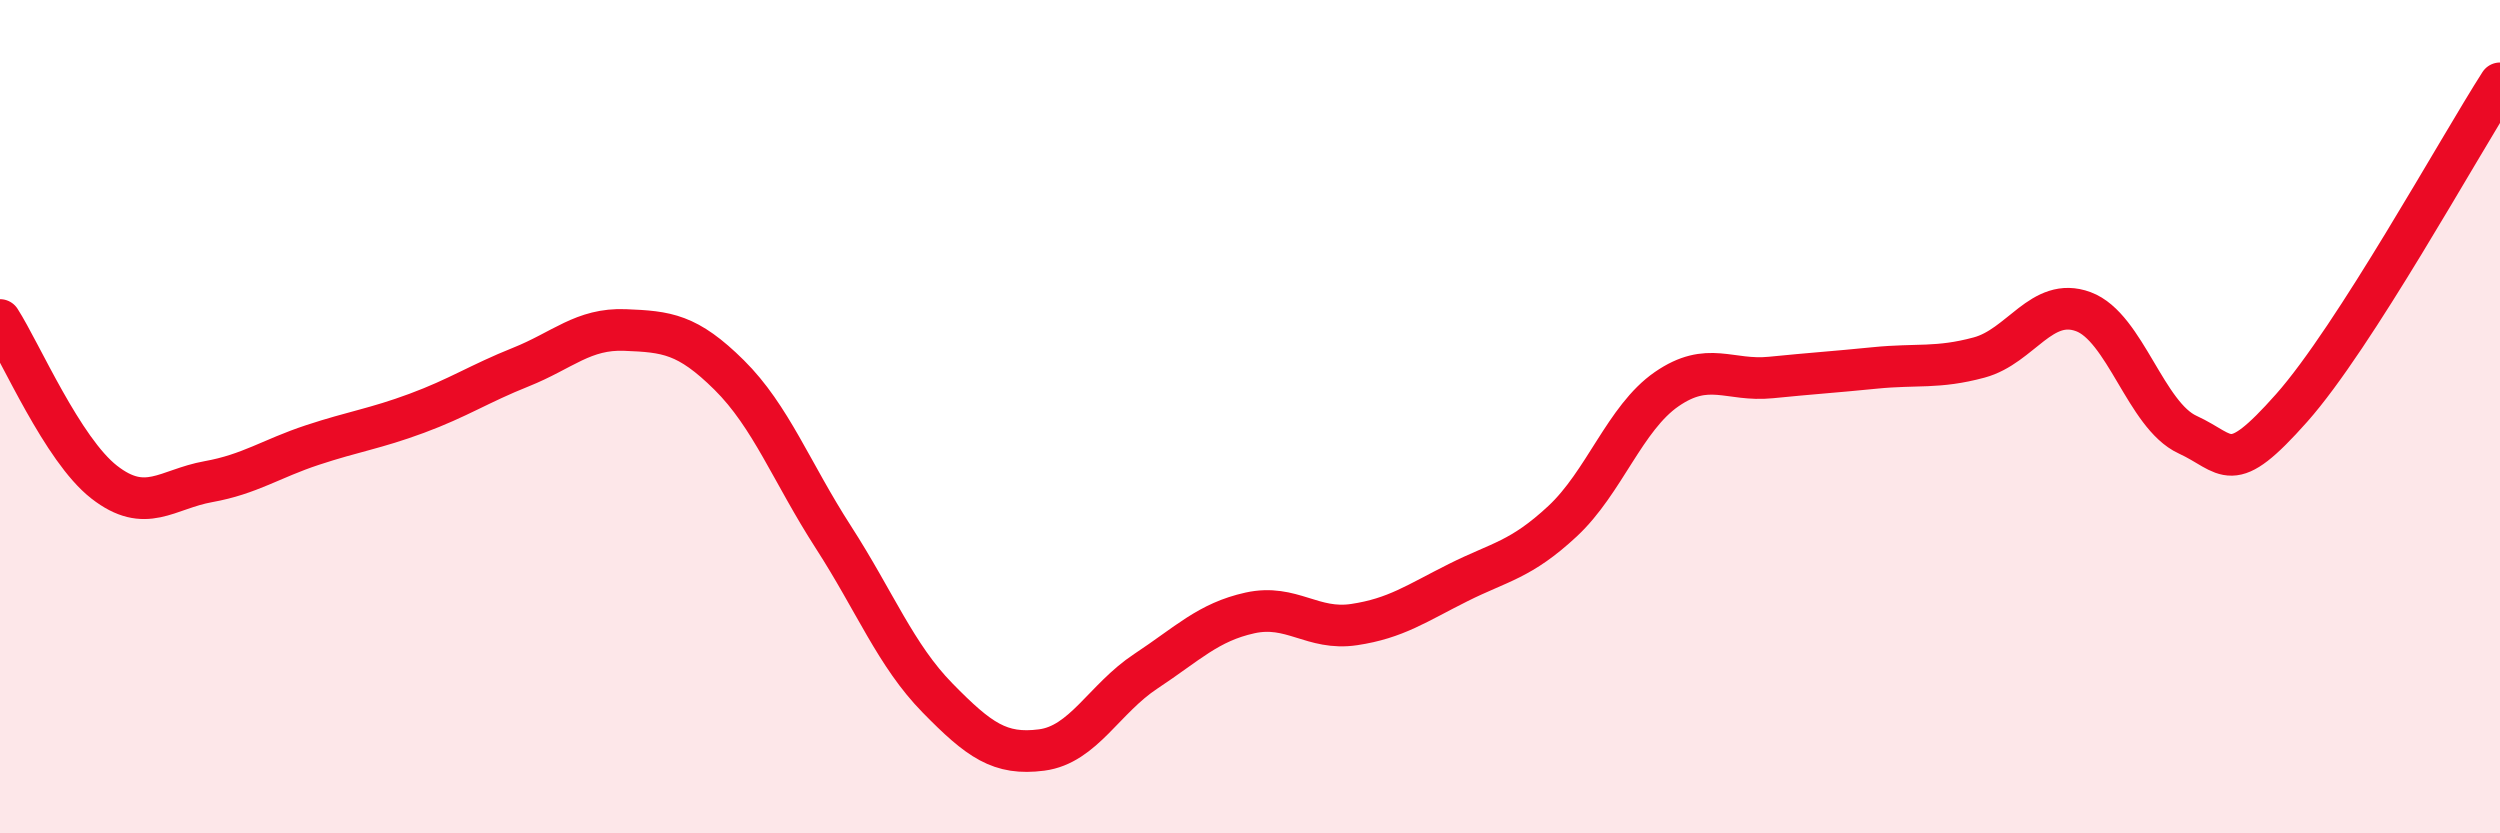 
    <svg width="60" height="20" viewBox="0 0 60 20" xmlns="http://www.w3.org/2000/svg">
      <path
        d="M 0,7.68 C 0.5,8.46 1.5,10.79 2.5,11.57 C 3.5,12.35 4,11.74 5,11.56 C 6,11.38 6.5,11.01 7.5,10.68 C 8.5,10.35 9,10.29 10,9.92 C 11,9.55 11.5,9.21 12.5,8.81 C 13.5,8.41 14,7.88 15,7.92 C 16,7.96 16.5,8.01 17.5,9 C 18.5,9.99 19,11.34 20,12.89 C 21,14.44 21.5,15.73 22.5,16.75 C 23.5,17.77 24,18.13 25,18 C 26,17.87 26.5,16.77 27.5,16.11 C 28.5,15.45 29,14.93 30,14.71 C 31,14.49 31.5,15.14 32.5,14.99 C 33.5,14.84 34,14.48 35,13.98 C 36,13.48 36.5,13.44 37.5,12.51 C 38.5,11.58 39,10.03 40,9.34 C 41,8.65 41.5,9.16 42.5,9.06 C 43.5,8.96 44,8.93 45,8.83 C 46,8.73 46.5,8.85 47.5,8.58 C 48.5,8.31 49,7.11 50,7.48 C 51,7.85 51.5,9.97 52.5,10.43 C 53.5,10.89 53.5,11.48 55,9.79 C 56.5,8.1 59,3.56 60,2L60 20L0 20Z"
        fill="#EB0A25"
        opacity="0.1"
        stroke-linecap="round"
        stroke-linejoin="round"
      />
      <path
        d="M 0,7.68 C 0.5,8.46 1.5,10.79 2.5,11.57 C 3.5,12.35 4,11.74 5,11.56 C 6,11.38 6.5,11.01 7.5,10.68 C 8.5,10.35 9,10.29 10,9.92 C 11,9.55 11.5,9.21 12.5,8.81 C 13.5,8.41 14,7.88 15,7.92 C 16,7.96 16.5,8.01 17.5,9 C 18.5,9.99 19,11.34 20,12.89 C 21,14.44 21.5,15.73 22.5,16.75 C 23.5,17.77 24,18.13 25,18 C 26,17.87 26.5,16.77 27.5,16.11 C 28.5,15.45 29,14.93 30,14.71 C 31,14.49 31.5,15.14 32.5,14.99 C 33.5,14.84 34,14.48 35,13.98 C 36,13.48 36.5,13.44 37.5,12.51 C 38.5,11.58 39,10.03 40,9.34 C 41,8.65 41.5,9.16 42.5,9.06 C 43.5,8.96 44,8.93 45,8.83 C 46,8.73 46.5,8.85 47.5,8.58 C 48.5,8.31 49,7.11 50,7.48 C 51,7.85 51.5,9.97 52.5,10.43 C 53.5,10.89 53.5,11.48 55,9.79 C 56.5,8.1 59,3.56 60,2"
        stroke="#EB0A25"
        stroke-width="1"
        fill="none"
        stroke-linecap="round"
        stroke-linejoin="round"
      />
    </svg>
  